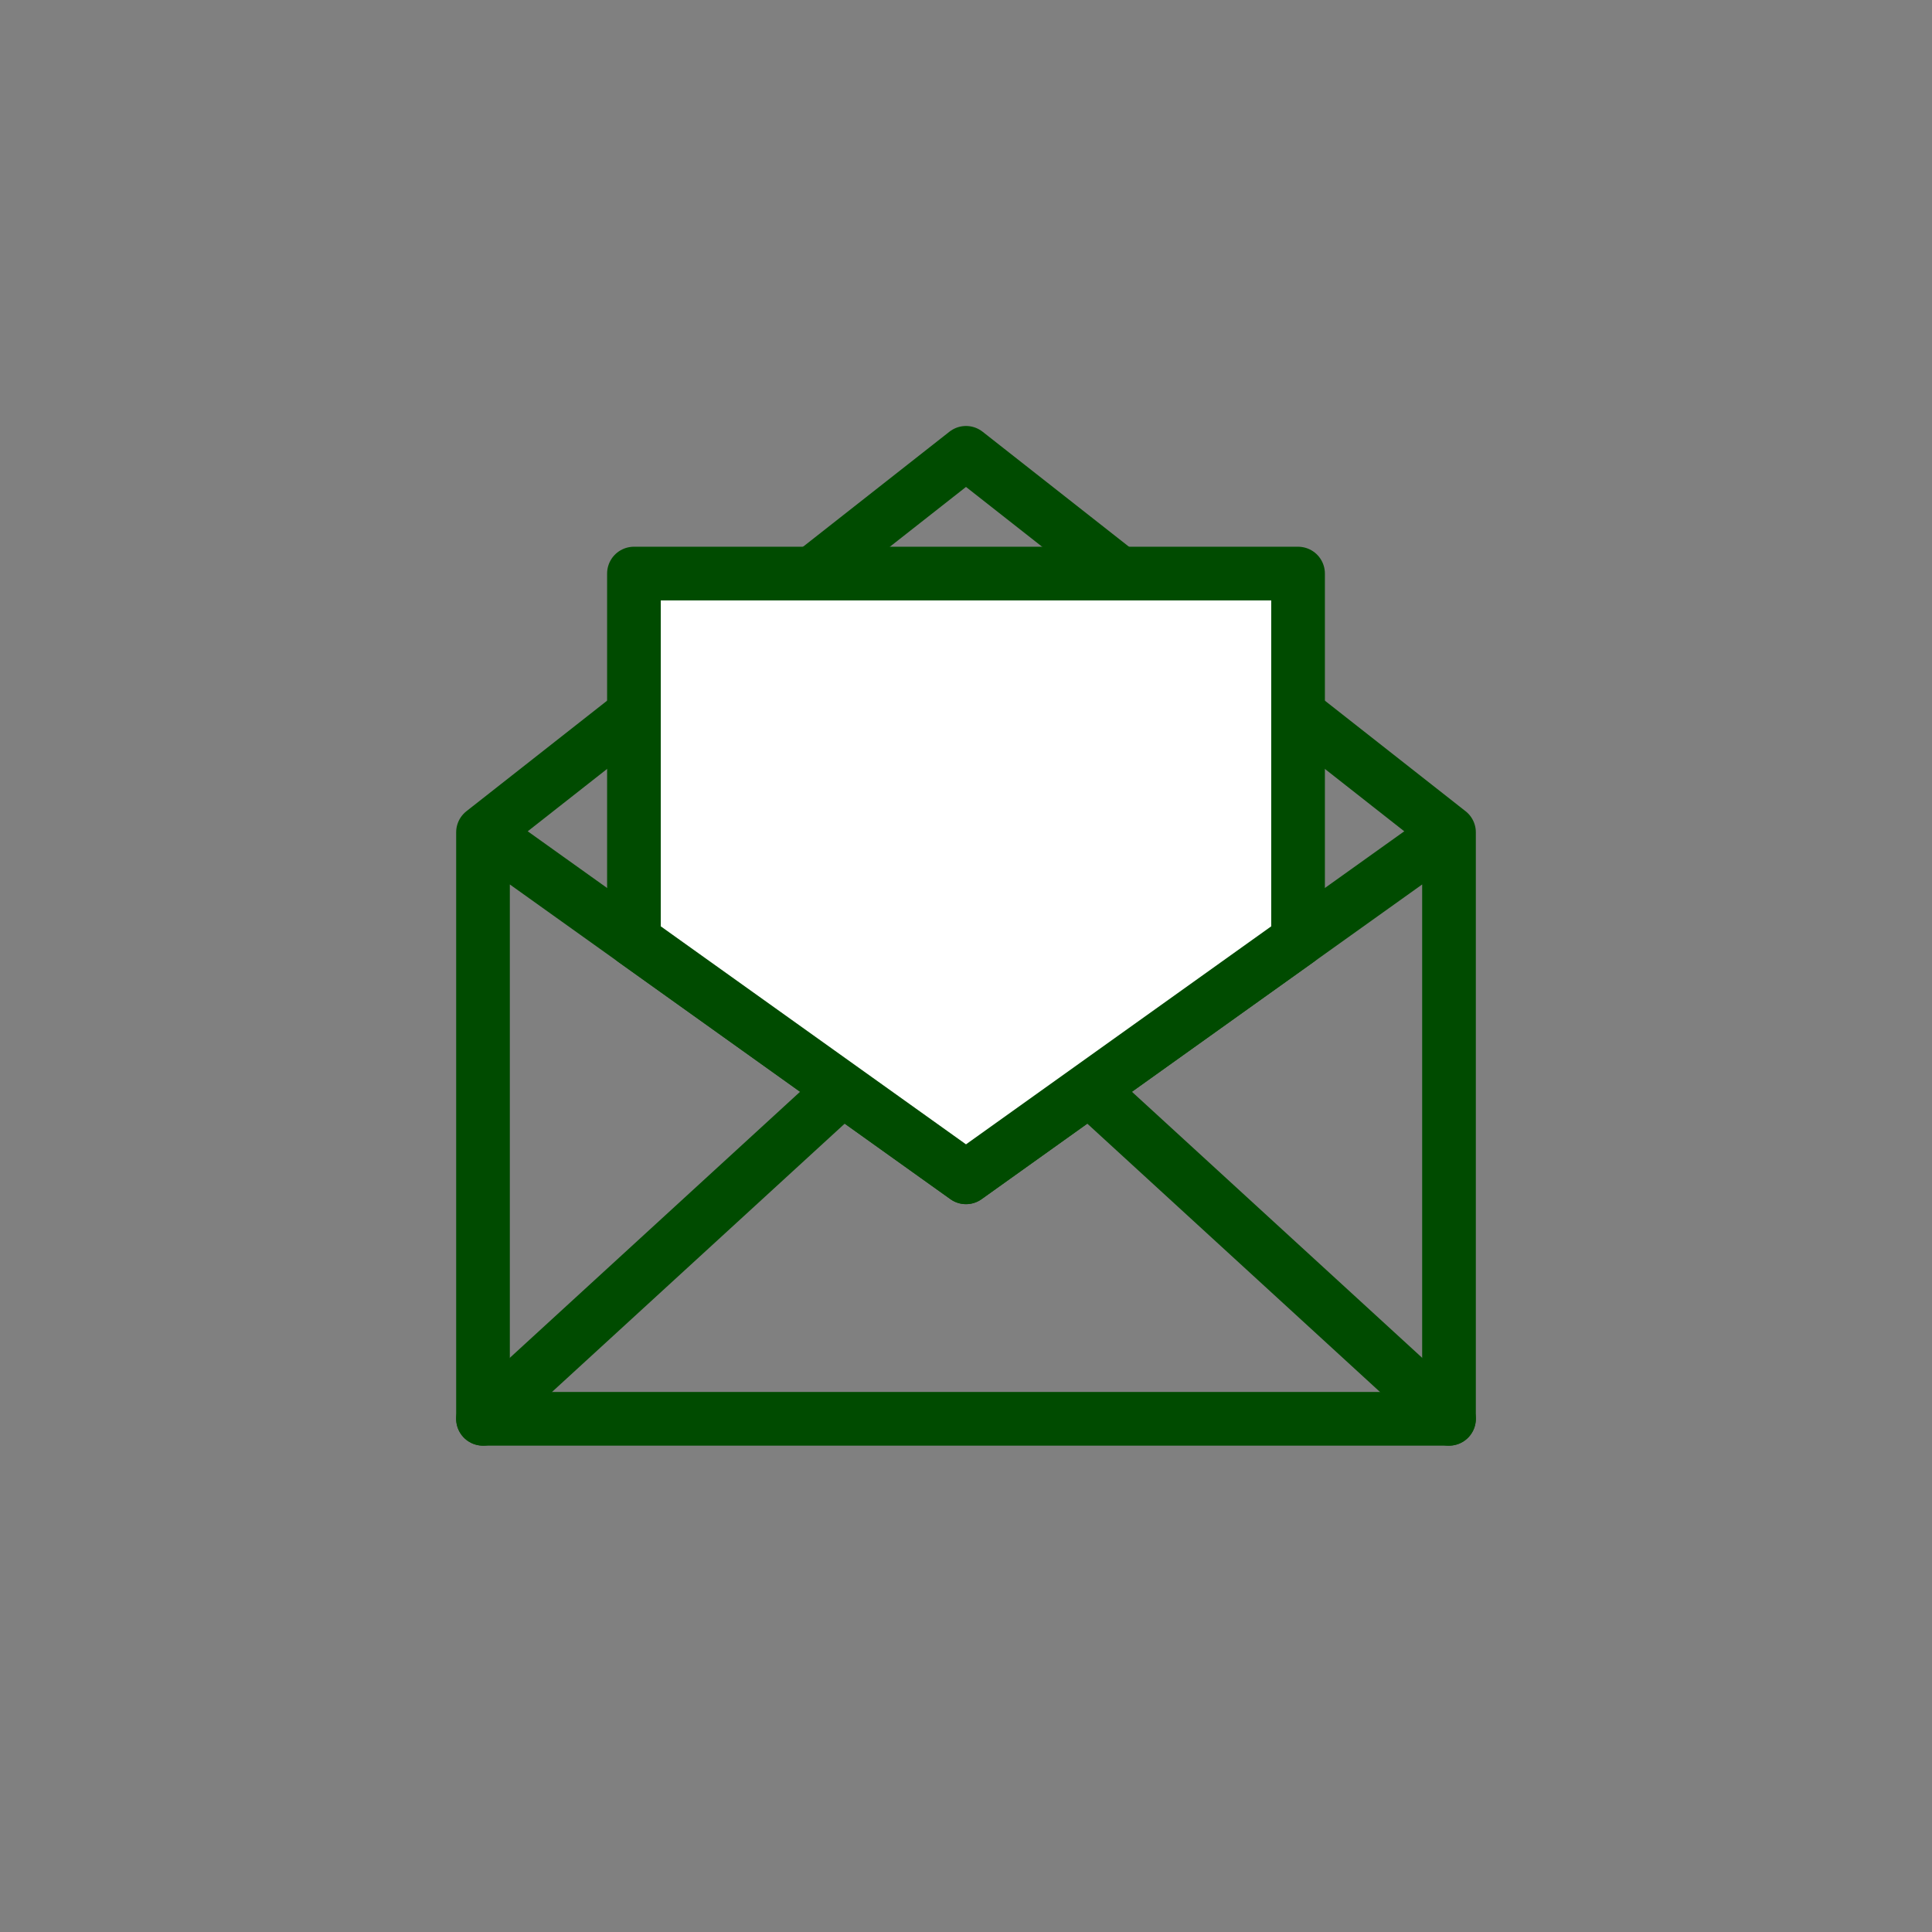 <svg width="72" height="72" viewBox="0 0 72 72" fill="none" xmlns="http://www.w3.org/2000/svg">
<rect x="0" y="0" width="72" height="72" fill="#808080" stroke="none"/>
<circle cx="36" cy="36" r="36"/>
<path d="M18 31.018V52.875H54V31.018M18 31.018L36 16.875L54 31.018M18 31.018L36 43.875L54 31.018" stroke="#004B00" stroke-width="2" stroke-linecap="round" stroke-linejoin="round"/>
<path d="M18 52.875L31.5 40.5M54 52.875L40.5 40.5" stroke="#004B00" stroke-width="2" stroke-linecap="round" stroke-linejoin="round"/>
<path d="M48.375 21.375H23.625V35.036L36 43.875L48.375 35.036V21.375Z" fill="white" stroke="#004B00" stroke-width="2" stroke-linecap="round" stroke-linejoin="round"/>
</svg>
